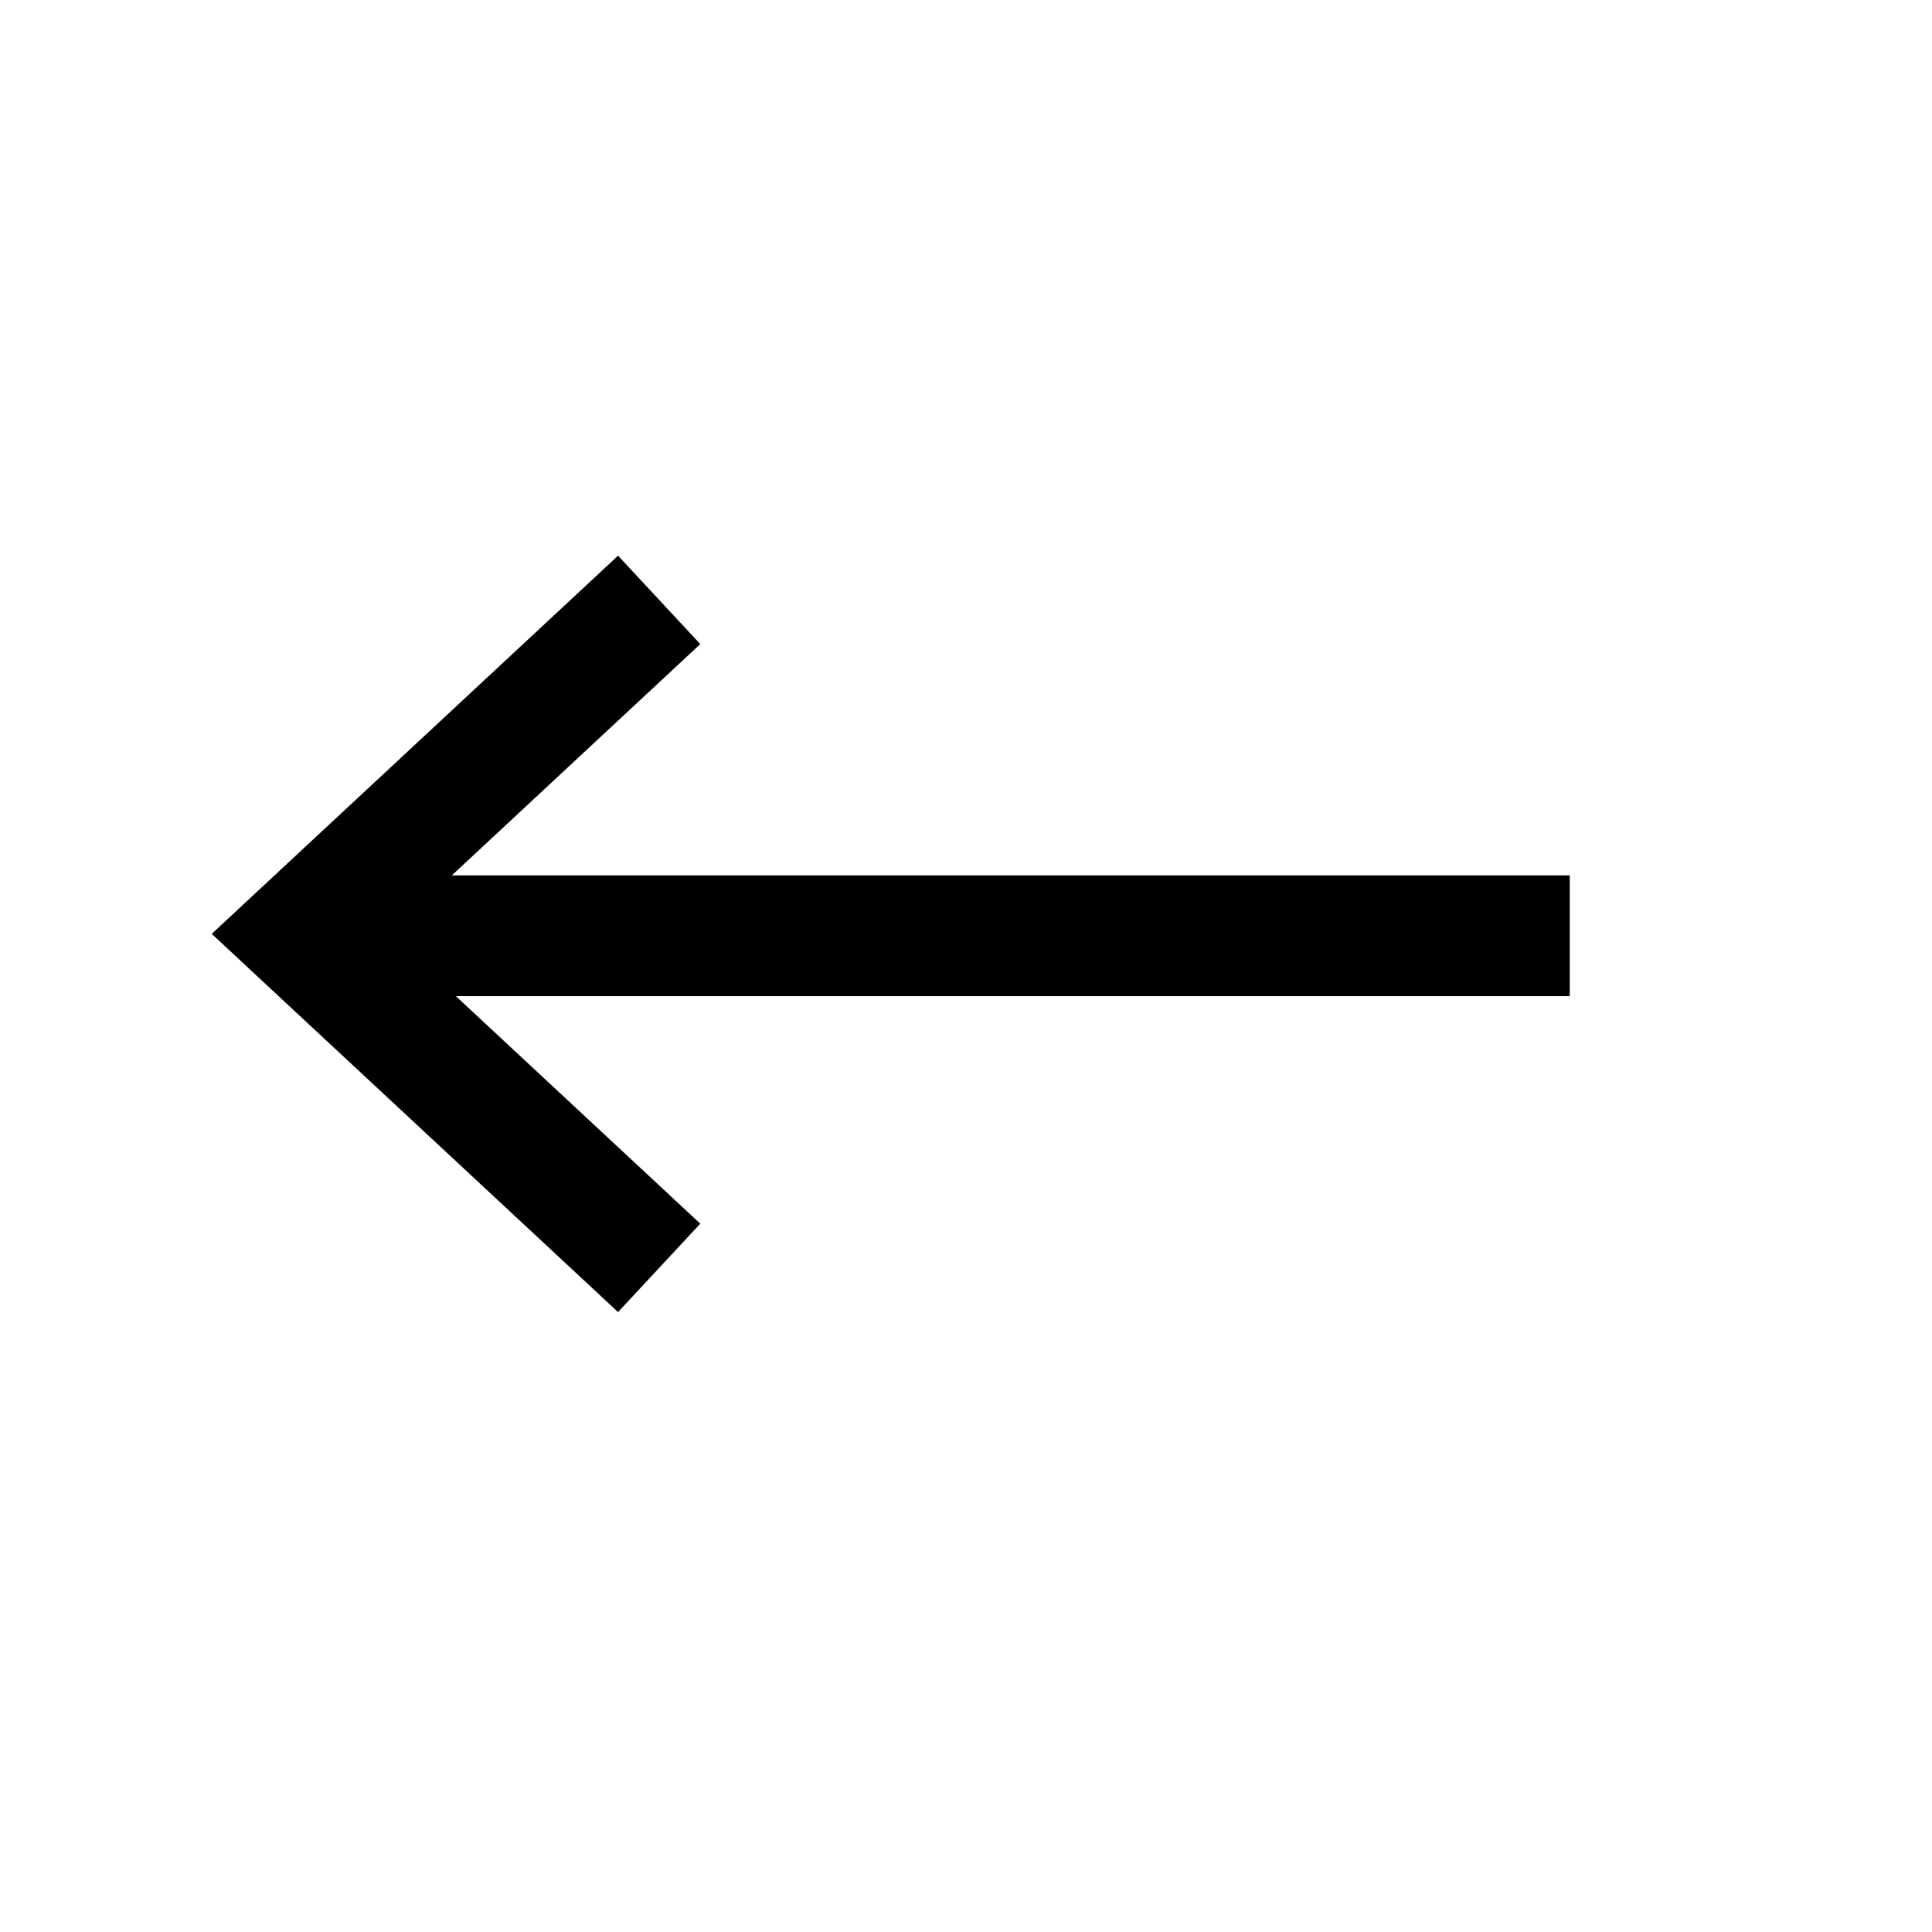 <svg width="32" height="32" viewBox="0 0 32 32" fill="none" xmlns="http://www.w3.org/2000/svg">
<path d="M4.975 15.468L4.293 14.736L3.507 15.468L4.293 16.2L4.975 15.468ZM11.599 20.268L5.656 14.736L4.293 16.2L10.237 21.732L11.599 20.268ZM5.656 16.2L11.599 10.668L10.237 9.204L4.293 14.736L5.656 16.2ZM5.47 16.499L26 16.499L26 14.499L5.47 14.499L5.47 16.499Z" fill="black"/>
</svg>
